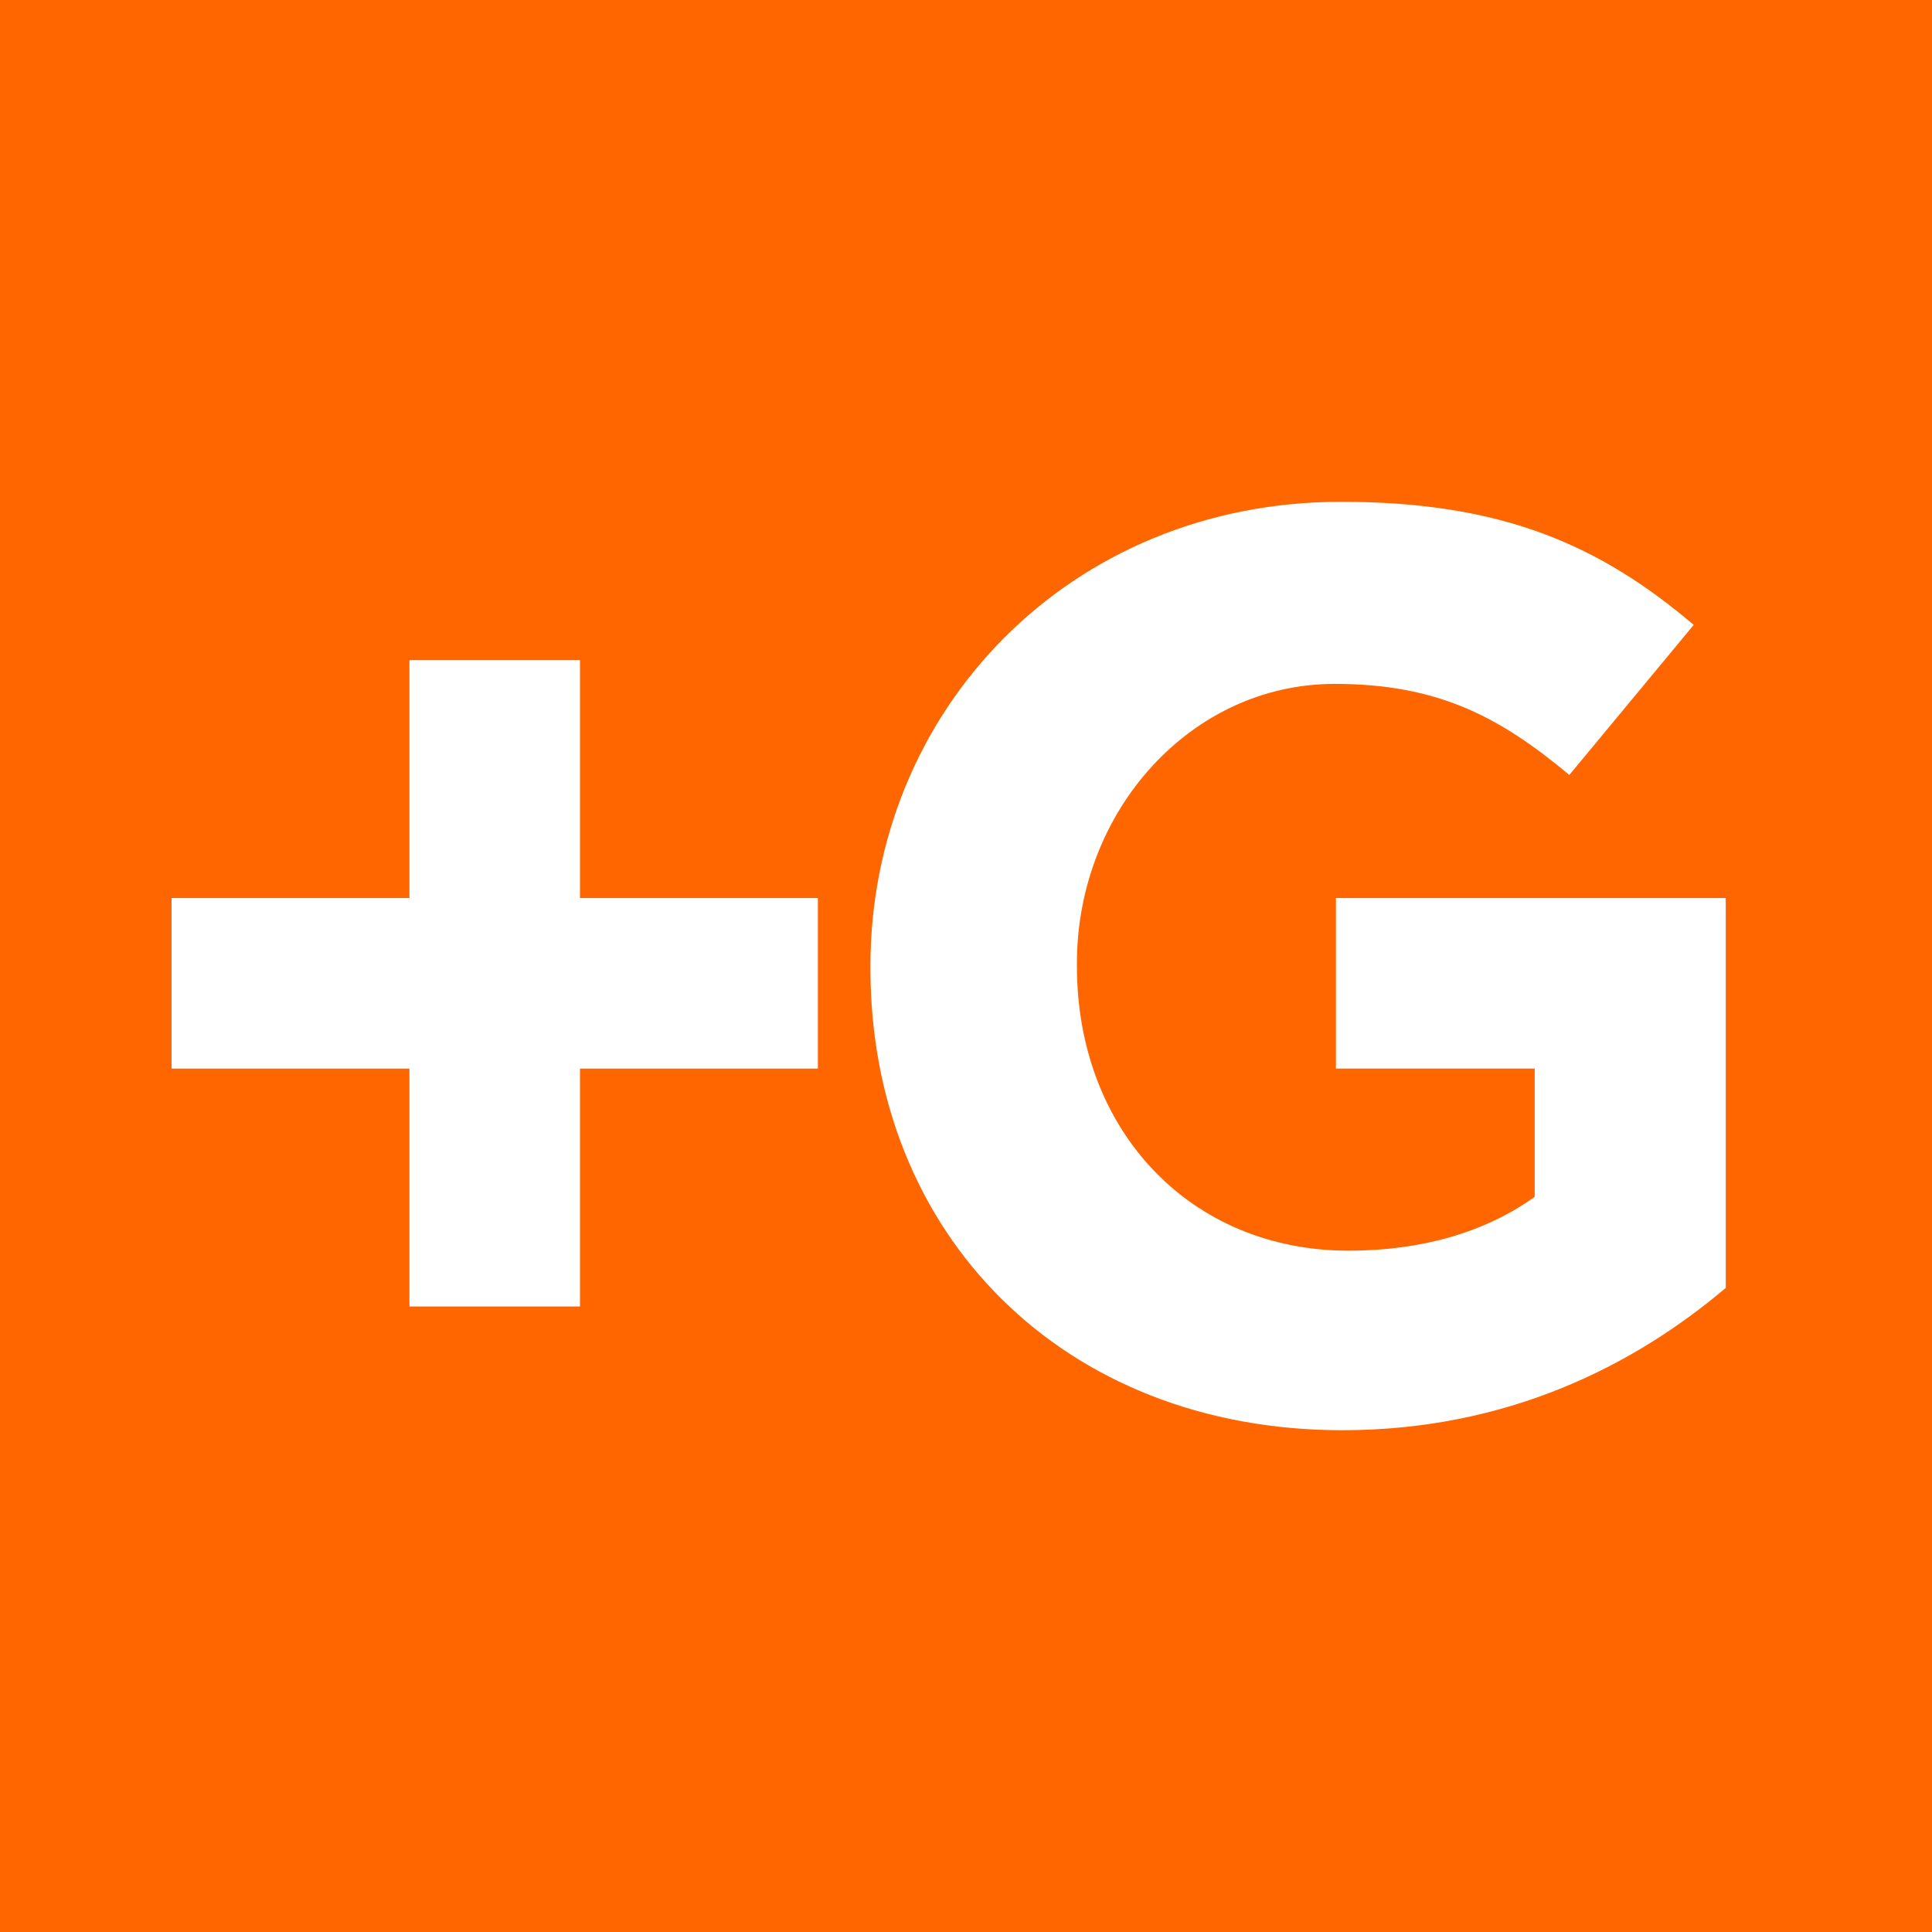 <?xml version="1.0" encoding="UTF-8"?><svg id="Layer_2" xmlns="http://www.w3.org/2000/svg" viewBox="0 0 646.432 646.432"><g id="_Layer_"><g><rect y="0" width="646.432" height="646.432" fill="#f60"/><g><path d="m449.141,478.538c54.916,0,97.393-21.448,128.288-47.623v-130.437h-130.436v57.064h66.504v42.909c-16.734,12.013-38.188,18.017-62.216,18.017-53.202,0-90.958-40.33-90.958-95.253v-.858c0-51.054,38.182-93.537,86.237-93.537,34.758,0,55.355,11.156,78.525,30.469l41.62-50.202c-31.328-26.6-63.932-41.194-117.997-41.194-90.965,0-157.469,69.942-157.469,155.322v.858c0,88.817,64.363,154.464,157.901,154.464Z" fill="#fff" fill-rule="evenodd"/><polygon points="273.655 300.478 194.059 300.478 194.059 220.882 136.995 220.882 136.995 300.478 57.4 300.478 57.4 357.543 136.995 357.543 136.995 437.138 194.059 437.138 194.059 357.543 273.655 357.543 273.655 300.478" fill="#fff" fill-rule="evenodd"/></g></g></g></svg>